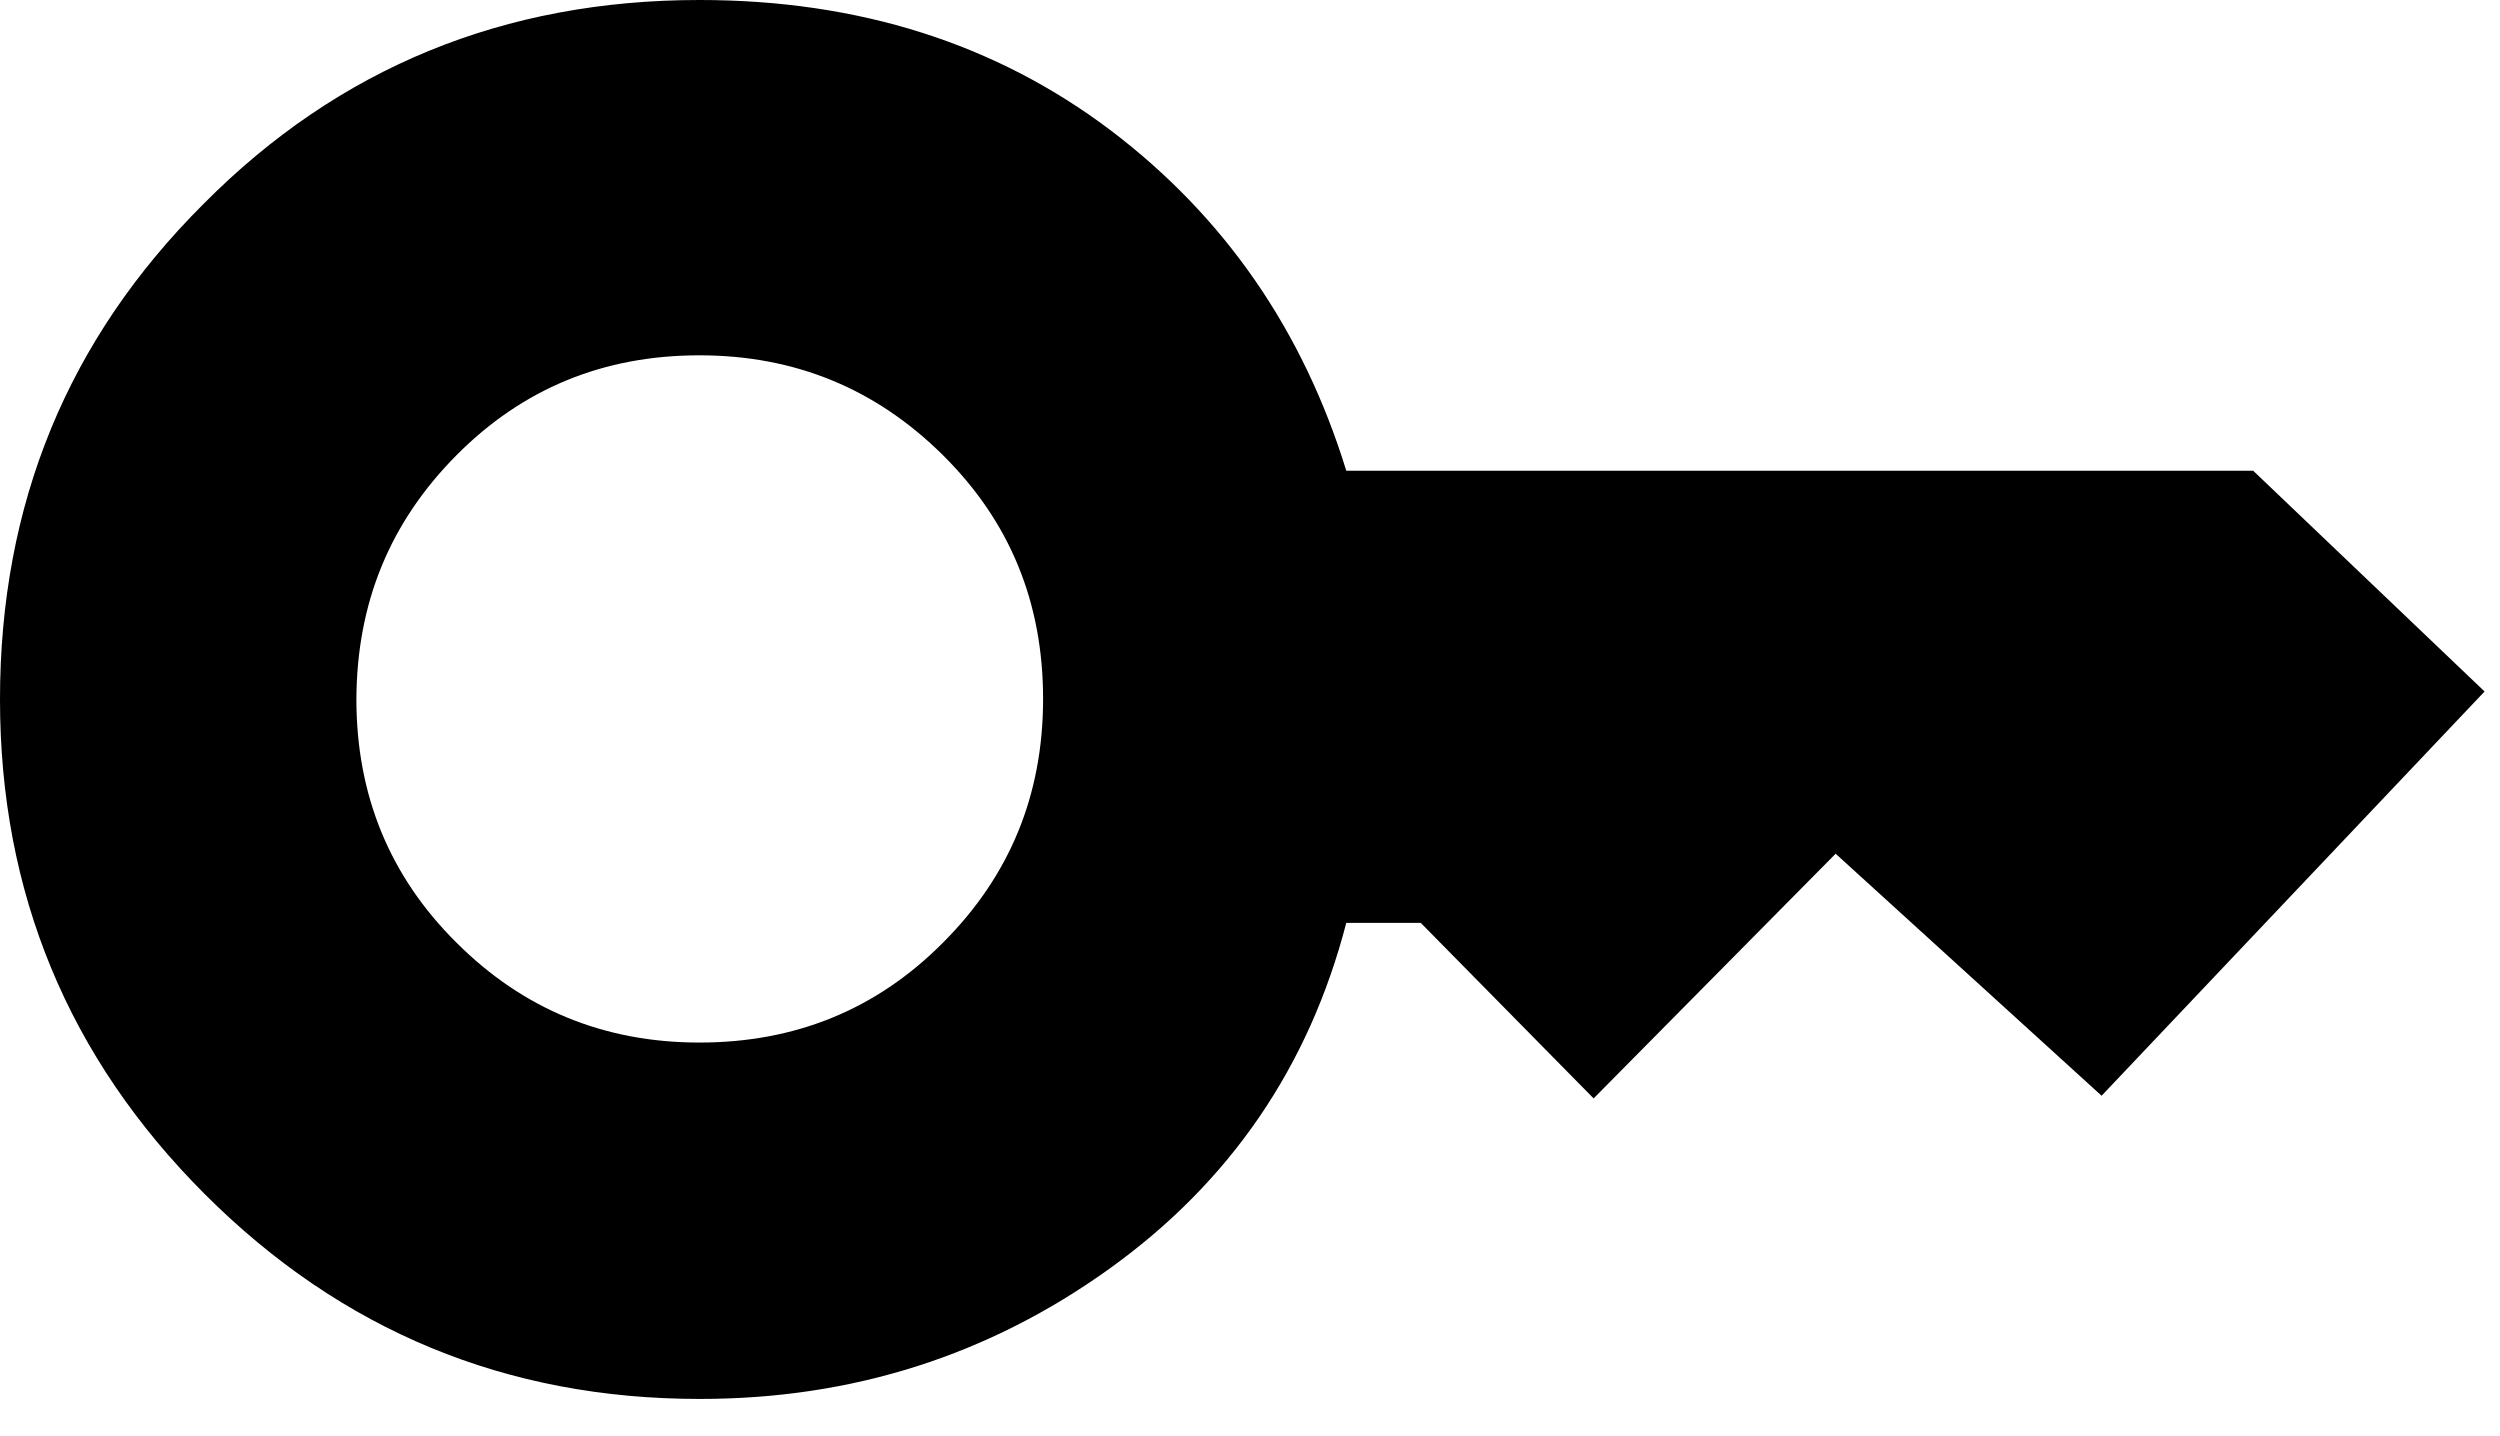 <svg width="47" height="27" viewBox="0 0 47 27" fill="none" xmlns="http://www.w3.org/2000/svg">
<path d="M13.15 19.6C14.95 19.6 16.48 18.98 17.73 17.72C18.98 16.47 19.61 14.95 19.61 13.14C19.61 11.33 18.99 9.81 17.73 8.56C16.47 7.31 14.95 6.68 13.15 6.68C11.35 6.68 9.83 7.3 8.58 8.56C7.33 9.82 6.71 11.33 6.7 13.14C6.7 14.94 7.32 16.47 8.58 17.72C9.83 18.97 11.35 19.6 13.15 19.6ZM13.15 26.3C9.52 26.3 6.42 25.02 3.85 22.45C1.28 19.88 0 16.78 0 13.15C0 9.48 1.27 6.38 3.83 3.83C6.37 1.27 9.48 0 13.15 0C16.15 0 18.72 0.82 20.88 2.45C23.03 4.08 24.5 6.22 25.31 8.85H42.36L46.71 13L39.51 20.6L34.51 16.05L29.96 20.65L26.71 17.35H25.31C24.61 20.05 23.13 22.22 20.86 23.85C18.59 25.48 16.03 26.3 13.16 26.3H13.15Z" fill="black"/>
</svg>
